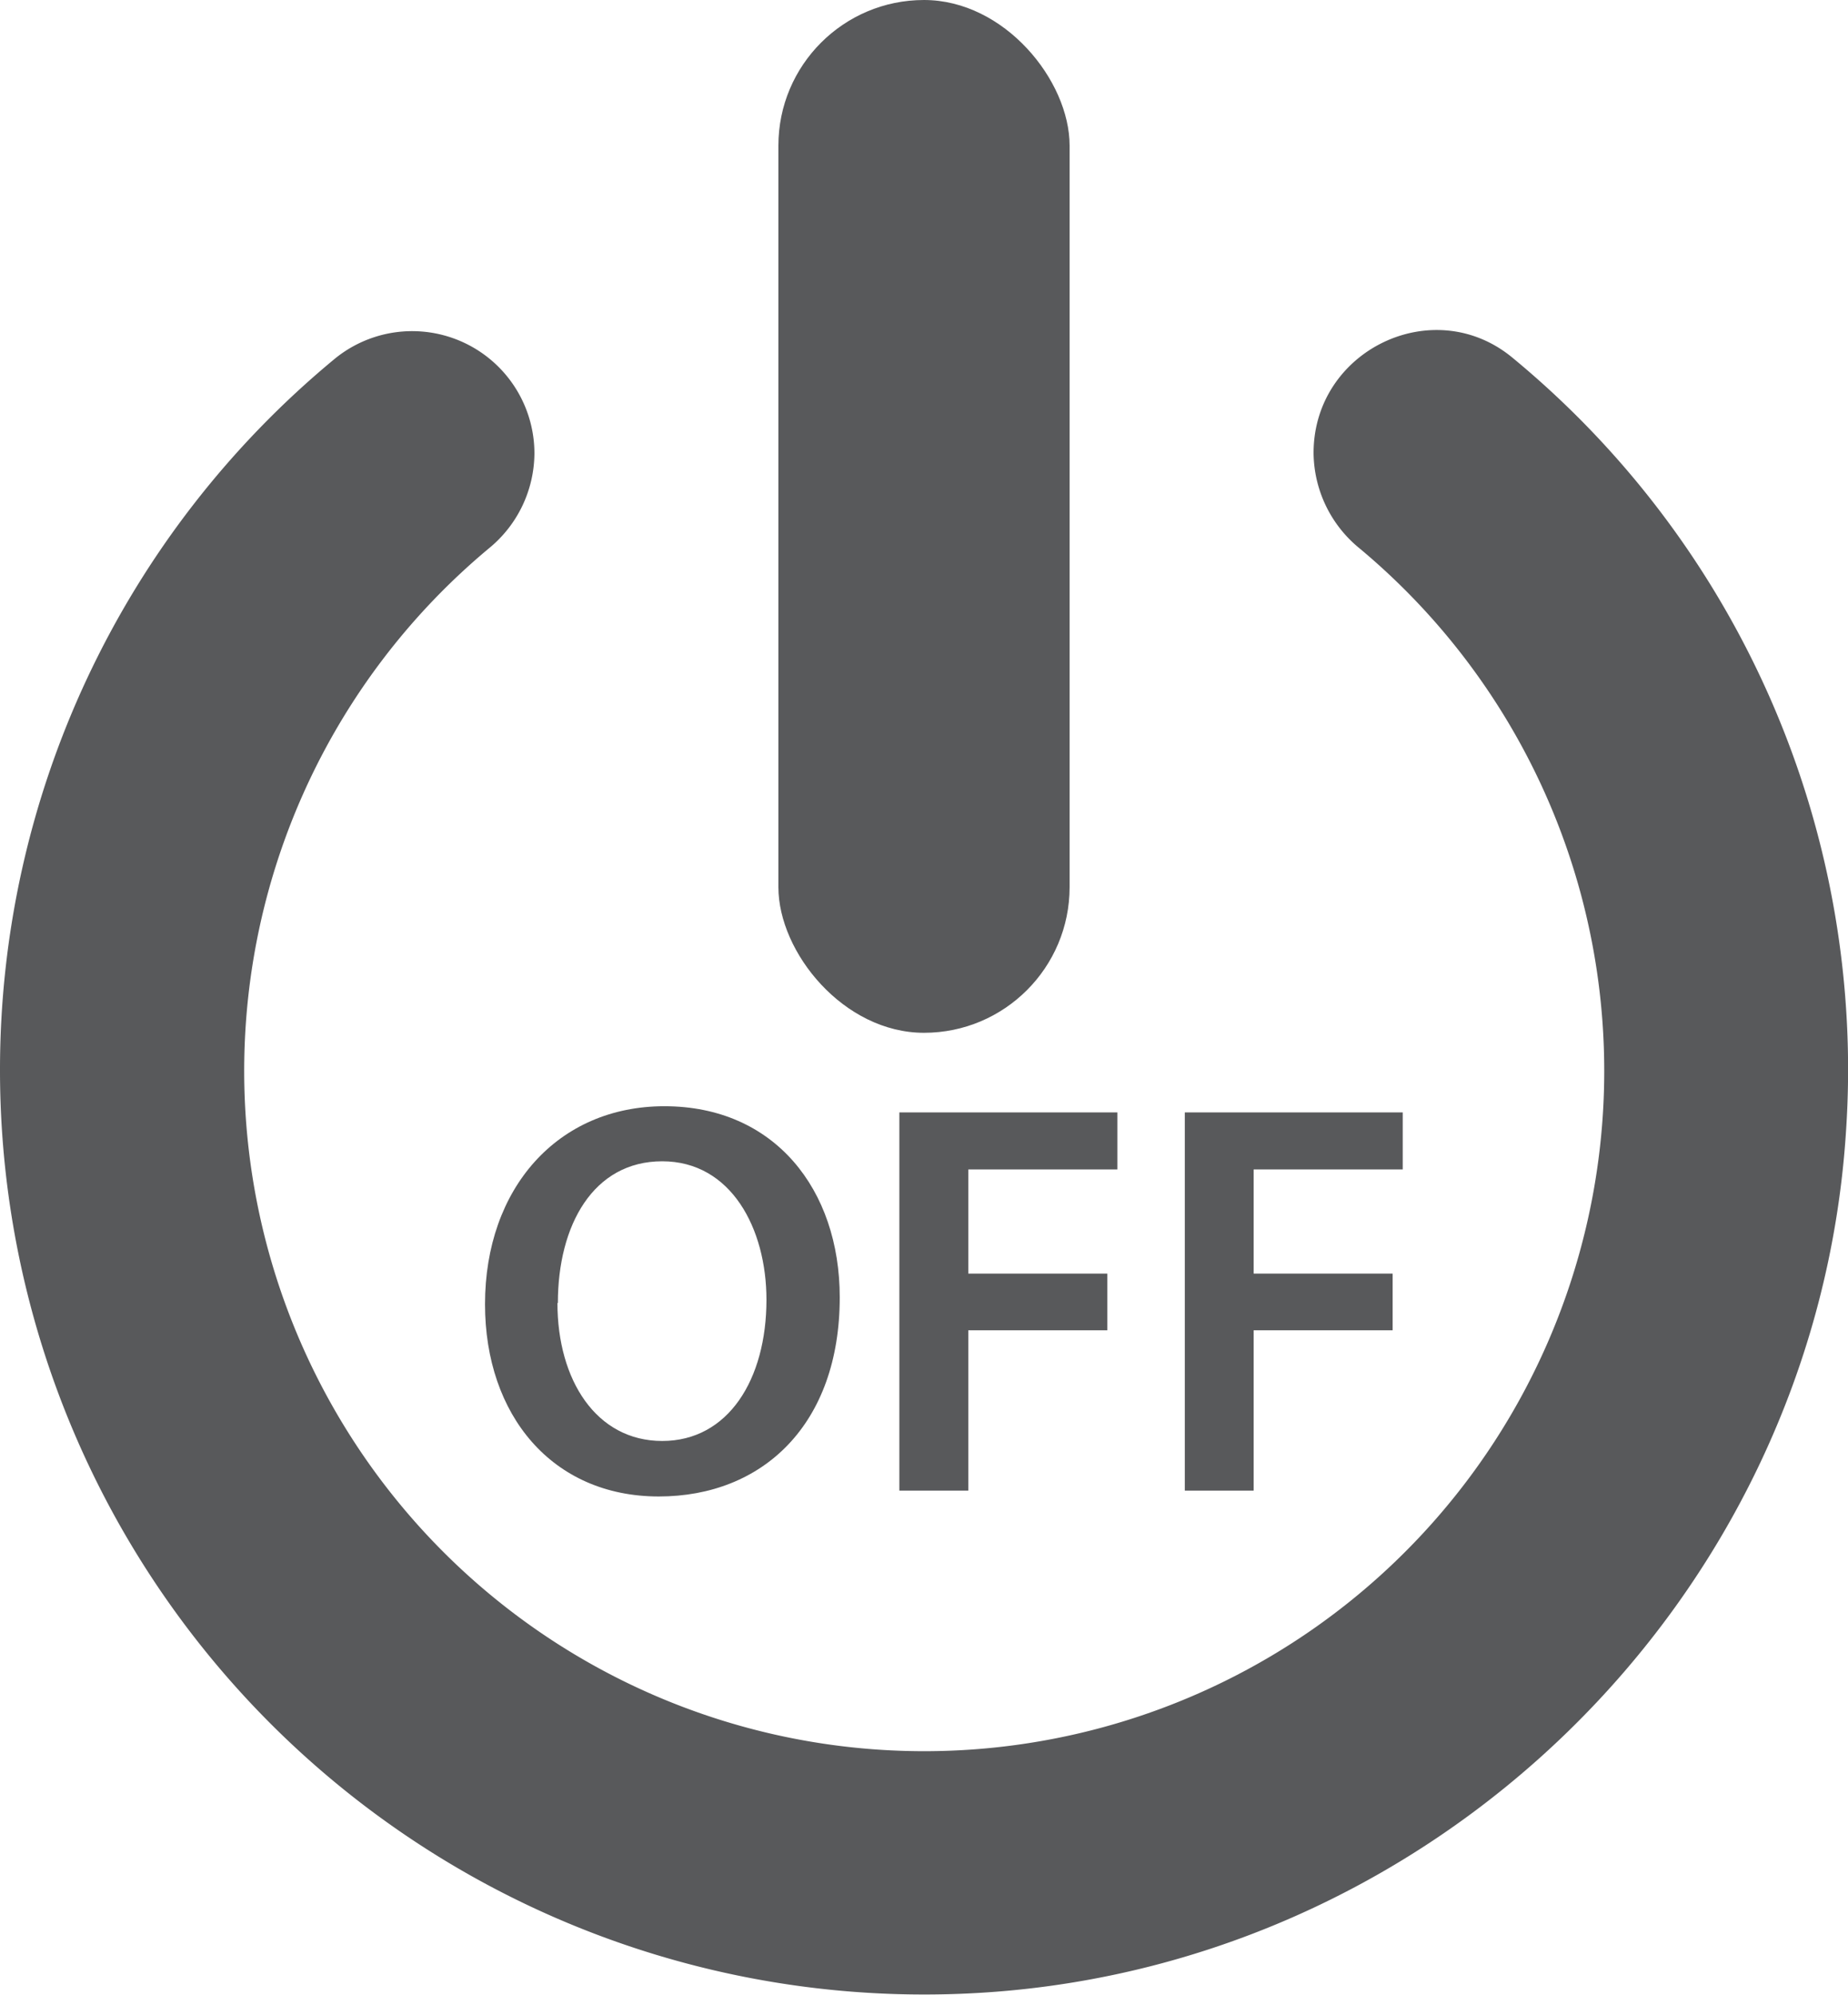 <svg id="Layer_1" data-name="Layer 1" xmlns="http://www.w3.org/2000/svg" viewBox="0 0 170.2 183.67"><defs><style>.cls-1{fill:#58595b;}</style></defs><title>9100-Icon-Off</title><path class="cls-1" d="M14.33,106.9a85.11,85.11,0,0,0,88.43,85c43.19-1.65,78.76-36.18,81.58-79.31a84.91,84.91,0,0,0-30.73-71.34c-7.28-6-18.3-.66-18.3,8.78h0a11.44,11.44,0,0,0,4.2,8.76,62.63,62.63,0,1,1-80.12,0,11.37,11.37,0,0,0,4.16-8.72h0a11.26,11.26,0,0,0-18.47-8.64A84.89,84.89,0,0,0,14.33,106.9Z" transform="translate(-14.33 -8.33)"/><rect class="cls-1" x="86.02" y="8.33" width="26.82" height="95.09" rx="13.41" ry="13.41" transform="translate(184.53 103.42) rotate(180)"/><path class="cls-1" d="M91.67,127.78c0,11.67-7.07,18.33-16.67,18.33-9.81,0-16-7.49-16-17.7,0-10.69,6.71-18.23,16.52-18.23C85.68,110.18,91.67,117.87,91.67,127.78Zm-26,.52c0,7.07,3.56,12.7,9.65,12.7s9.6-5.68,9.6-13c0-6.55-3.25-12.75-9.6-12.75S65.71,121.13,65.71,128.3Z" transform="translate(-14.33 -8.33)"/><path class="cls-1" d="M97.16,110.75h20.08V116H103.51v9.59h12.8v5.22h-12.8v14.76H97.16Z" transform="translate(-14.33 -8.33)"/><path class="cls-1" d="M123.45,110.75h20.07V116H129.79v9.59h12.8v5.22h-12.8v14.76h-6.34Z" transform="translate(-14.33 -8.33)"/></svg>